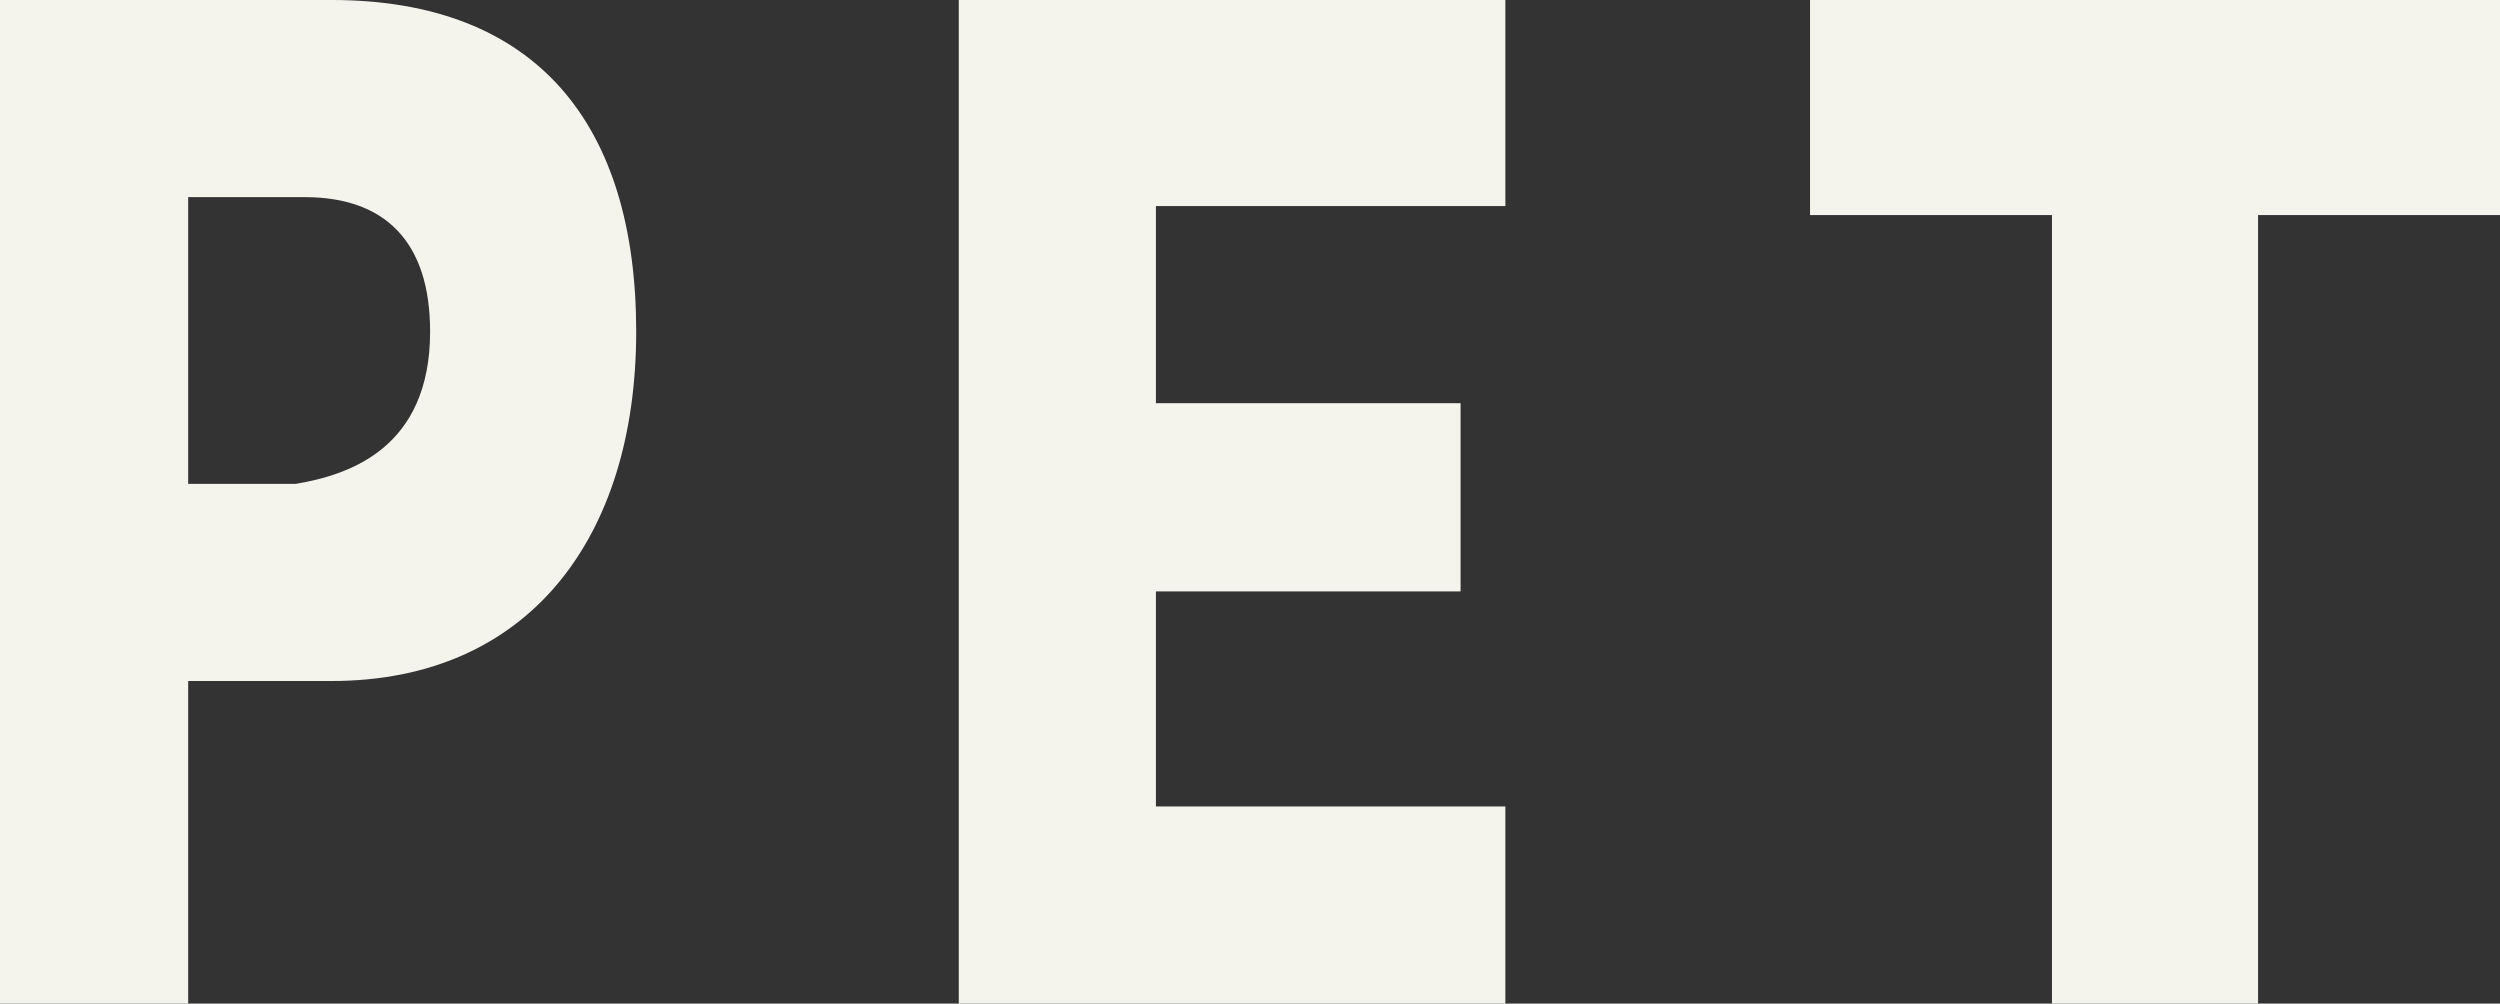 <?xml version="1.0" encoding="utf-8"?>
<!-- Generator: Adobe Illustrator 24.1.0, SVG Export Plug-In . SVG Version: 6.00 Build 0)  -->
<svg version="1.1" id="レイヤー_1" xmlns="http://www.w3.org/2000/svg" xmlns:xlink="http://www.w3.org/1999/xlink" x="0px"
	 y="0px" viewBox="0 0 27.9 11.2" style="enable-background:new 0 0 27.9 11.2;" xml:space="preserve">
<rect x="0" y="0" width="27.9" height="11.2" fill="#333333" stroke="none"/>
<g>
	<g>
		<path style="fill:#F5F4EC;" d="M7.1,3.7c0,2.3-1.2,3.9-3.4,3.9H2.1v3.7H0V0h3.7C6,0,7.1,1.4,7.1,3.7z M4.8,3.7
			c0-1-0.5-1.5-1.4-1.5H2.1v3.2h1.2C3.9,5.3,4.8,5,4.8,3.7z"/>
		<path style="fill:#F5F4EC;" d="M16.8,9v2.3h-6.1V0h6.1v2.3h-3.9v2.2h3.4v2.1h-3.4V9H16.8z"/>
		<path style="fill:#F5F4EC;" d="M27.9,2.4h-2.7v8.8h-2.3V2.4h-2.7V0h7.7V2.4z"/>
	</g>
</g>
</svg>
